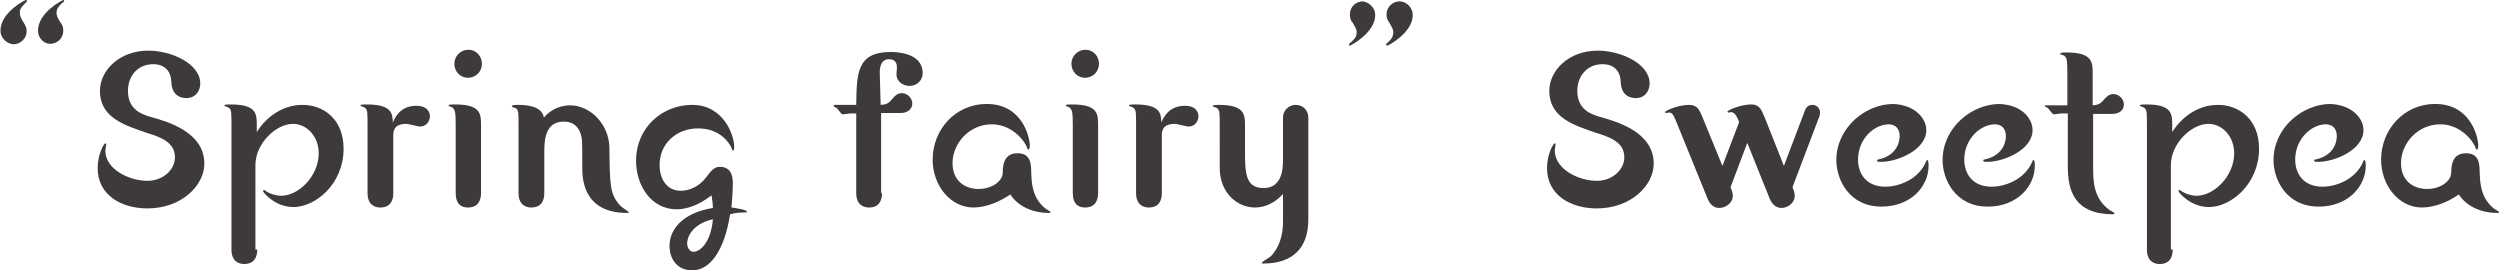 <?xml version="1.0" encoding="utf-8"?>
<!-- Generator: Adobe Illustrator 25.4.8, SVG Export Plug-In . SVG Version: 6.00 Build 0)  -->
<svg version="1.1" id="レイヤー_1" xmlns="http://www.w3.org/2000/svg" xmlns:xlink="http://www.w3.org/1999/xlink" x="0px"
	 y="0px" viewBox="0 0 553 59.8" style="enable-background:new 0 0 553 59.8;" xml:space="preserve">
<style type="text/css">
	.st0{fill:#3D3A39;}
</style>
<g>
	<path class="st0" d="M0.1,6.8C0.1,2.7,5.6,0,5.7,0C5.9,0,6,0.2,6,0.2C6,0.3,5.9,0.4,5.3,1c-0.5,0.5-1,1.1-0.9,1.9
		c0,0.8,0.4,1.4,0.9,2.2c0.2,0.4,0.6,0.9,0.6,1.8c0,1.7-1.5,2.9-2.9,2.9C1.5,9.7,0.1,8.4,0.1,6.8z M8.4,6.8C8.4,2.7,13.9,0,14,0
		c0.2,0,0.2,0.2,0.2,0.2c0,0.1-0.1,0.2-0.6,0.6c-0.3,0.3-1.1,1-1.1,2c0,0.8,0.4,1.4,0.9,2.2c0.3,0.4,0.6,0.9,0.6,1.8
		c0,1.7-1.4,2.9-2.9,2.9C9.8,9.7,8.4,8.5,8.4,6.8z"/>
	<path class="st0" d="M32.6,40c3.5,0,6.1-2.5,6.1-5.2c0-3.4-3.3-4.5-6.2-5.4c-5-1.7-10.4-3.4-10.4-9.3c0-4.4,4.2-8.9,10.7-8.9
		c5,0,11.5,2.8,11.5,7.3c0,1.3-0.8,3.2-3.1,3.2c-0.4,0-3.2,0-3.3-3.6c-0.1-2.5-1.6-3.9-4-3.9c-3.6,0-5.6,2.8-5.6,5.9
		c0,4.3,3.3,5.2,4.8,5.7c4,1.1,12.1,3.4,12.1,10.4c0,4.8-5,9.9-12.6,9.9c-5.7,0-11-2.9-11-8.9c0-3.1,1.4-5.5,1.7-5.5
		c0.1,0,0.2,0.1,0.2,0.2c0,0.2-0.2,1.2-0.2,1.4C23.3,37.6,28.8,40,32.6,40z"/>
	<path class="st0" d="M56.9,55.2c0,1.3-0.4,3.2-2.9,3.2c-1.2,0-2.8-0.6-2.8-3.2V27.8c0-3,0-3.4-0.5-3.9c-0.2-0.2-1.1-0.4-1.1-0.6
		c0-0.2,1-0.2,1.4-0.2c5.8,0,5.8,2.1,5.8,4.7v1.4c2.2-3.5,5.9-6,10.1-6c4.5,0,9.1,3,9.1,9.7c0,7.8-6.2,12.9-11.1,12.9
		c-4,0-6.7-3.2-6.7-3.5c0-0.2,0.1-0.3,0.2-0.3c0.1,0,0.3,0.2,0.3,0.2c1,0.7,2.4,1.1,3.5,1.1c3.9,0,8.3-4.4,8.3-9.4
		c0-3.8-2.7-6.5-5.7-6.5c-3.8,0-8.3,4.4-8.3,9.1V55.2z"/>
	<path class="st0" d="M87,42.7c0,1.3-0.4,3.2-2.9,3.2c-1.2,0-2.8-0.6-2.8-3.2V27.8c0-3,0-3.4-0.5-3.9c-0.1-0.2-1.1-0.4-1.1-0.6
		c0-0.2,1-0.2,1.4-0.2c5.7,0,5.7,2.1,5.8,4c0.9-2.3,2.6-3.7,5.2-3.7c2.5,0,3,1.5,3,2.3c0,1.1-0.8,2.3-2.2,2.3c-0.4,0-2.5-0.6-3-0.6
		c-2.9,0-2.9,1.7-2.9,2.7V42.7z"/>
	<path class="st0" d="M106.4,42.7c0,1.3-0.4,3.2-2.9,3.2c-1.4,0-2.7-0.7-2.7-3.2V27.8c0-3-0.1-3.3-0.6-3.9c-0.1-0.2-1-0.4-1-0.6
		c0-0.2,1-0.2,1.4-0.2c5.8,0,5.8,2.1,5.8,4.7V42.7z M106.6,14.1c0,1.7-1.3,3.1-3.1,3.1c-1.7,0-3-1.4-3-3.1c0-1.7,1.4-3.1,3.1-3.1
		C105.3,11,106.6,12.4,106.6,14.1z"/>
	<path class="st0" d="M120.4,42.7c0,1.3-0.4,3.2-2.9,3.2c-1.2,0-2.8-0.6-2.8-3.2V27.9c0-3,0-3.4-0.5-3.9c-0.1-0.1-1-0.3-1-0.5
		c0-0.3,1-0.3,1.4-0.3c1.7,0,5.3,0.2,5.7,2.8c1.7-2,4-2.7,5.8-2.7c4.5,0,8.6,4.2,8.7,9.3c0.1,8.6,0.1,10.3,2.4,12.9
		c0.3,0.3,1.9,1.4,1.9,1.4c0,0.2-0.2,0.2-0.4,0.2c-9.9,0-9.9-7.9-9.9-10.1c0-2.5,0-5.5-0.1-6.3c-0.2-1.3-0.9-3.8-4-3.8
		c-4.3,0-4.3,4.5-4.3,6.9V42.7z"/>
	<path class="st0" d="M153.1,59.8c-3.2,0-5-2.4-5-5.4c0-3.7,2.9-7.3,9.6-8.4c0-0.5-0.1-1.6-0.3-2.8c-2.7,2.1-5.4,3.1-7.7,3.1
		c-5.7,0-9-5.3-9-10.7c0-7.5,5.9-12.4,12.4-12.4c6.9,0,9.3,6.6,9.3,9.3c0,0.4,0,0.8-0.3,0.8c-0.1,0-0.2-0.4-0.3-0.6
		c-0.2-0.5-2.1-4.3-7.4-4.3c-4.7,0-8.5,3.3-8.5,8.1c0,3.1,1.6,5.7,4.7,5.7c1.7,0,4-0.8,5.7-3.1c0.7-0.9,1.5-2.2,2.9-2.2
		c2.9,0,2.9,2.7,2.9,3.8c0,1.5-0.2,4.1-0.3,5.2c0.8,0.1,3.4,0.5,3.4,0.9c0,0.2-0.1,0.2-0.3,0.2c-1.2,0-1.9,0-3.4,0.4
		C160.3,55,157.3,59.8,153.1,59.8z M152,53.9c0,0.9,0.6,1.8,1.4,1.8c1.3,0,3.8-1.8,4.3-7.2C154,49.3,152,51.7,152,53.9z"/>
	<path class="st0" d="M195.1,42.7c0,1.3-0.4,3.2-2.9,3.2c-1.2,0-2.8-0.6-2.8-3.2V25.1H188c-0.3,0-1.3,0.2-1.6,0.2
		c-0.3,0-1.1-1.2-1.3-1.4c-0.1-0.1-0.7-0.3-0.7-0.4c0-0.2,0.1-0.3,0.3-0.3h4.7c0.1-6.9,0.1-11.7,7.6-11.7c0.9,0,7.1,0,7.1,4.7
		c0,1.6-1.3,2.8-2.9,2.8c-1.6,0-2.9-1.1-2.9-2.5c0-0.2,0.1-1.3,0.1-1.6c0-0.5-0.1-1.8-1.7-1.8c-1.8,0-2.1,1.7-2.1,2.9
		c0,0.1,0.2,6.8,0.2,7.2c1.6-0.1,1.9-0.5,2.9-1.7c0.2-0.2,0.8-0.9,1.8-0.9c1.1,0,2.3,1,2.3,2.3c0,1.1-0.9,2.1-2.6,2.1h-4.3V42.7z"/>
	<path class="st0" d="M215.3,45.9c-5,0-9-4.8-9-10.6c0-6.5,4.9-12.3,12-12.3c7.8,0,9.5,7.3,9.5,9.3c0,0.2-0.1,0.8-0.3,0.8
		c-0.2,0-0.3-0.3-0.3-0.4c-0.4-1.3-3.2-5.2-7.8-5.2c-5,0-8.7,4.2-8.7,8.6c0,3.7,2.5,5.7,5.8,5.7c3,0,5.3-1.8,5.3-3.6
		c0-2.7,0.9-4.3,3.3-4.3c2.9,0,3,2.4,3,4.3c0.1,1.9,0.1,5.4,3,7.8c0.2,0.2,1.3,0.8,1.3,0.9c0,0.2-0.2,0.2-0.4,0.2
		c-4.1,0-7.2-1.9-8.5-4.1C221.3,44.5,218.3,45.9,215.3,45.9z"/>
	<path class="st0" d="M242.9,42.7c0,1.3-0.4,3.2-2.9,3.2c-1.4,0-2.7-0.7-2.7-3.2V27.8c0-3-0.1-3.3-0.6-3.9c-0.1-0.2-1-0.4-1-0.6
		c0-0.2,1-0.2,1.4-0.2c5.8,0,5.8,2.1,5.8,4.7V42.7z M243.1,14.1c0,1.7-1.3,3.1-3.1,3.1c-1.7,0-3-1.4-3-3.1c0-1.7,1.4-3.1,3.1-3.1
		C241.8,11,243.1,12.4,243.1,14.1z"/>
	<path class="st0" d="M257,42.7c0,1.3-0.4,3.2-2.9,3.2c-1.2,0-2.8-0.6-2.8-3.2V27.8c0-3,0-3.4-0.5-3.9c-0.1-0.2-1.1-0.4-1.1-0.6
		c0-0.2,1-0.2,1.4-0.2c5.7,0,5.7,2.1,5.8,4c0.9-2.3,2.6-3.7,5.2-3.7c2.5,0,3,1.5,3,2.3c0,1.1-0.8,2.3-2.2,2.3c-0.4,0-2.5-0.6-3-0.6
		c-2.9,0-2.9,1.7-2.9,2.7V42.7z"/>
	<path class="st0" d="M269.8,27.9c0-3,0-3.4-0.5-3.9c-0.1-0.2-1.1-0.4-1.1-0.5c0-0.3,1-0.3,1.4-0.3c5.8,0,5.8,2.2,5.8,4.7v5.2
		c0,5,0,8.5,4.1,8.5c4.3,0,4.3-4.7,4.3-6.3V26c0-1.6,1.3-2.8,2.8-2.8c1.8,0,2.8,1.4,2.8,2.8v22.6c0,6.3-3.5,9.7-10,9.7
		c-0.1,0-0.3,0-0.3-0.2c0-0.1,1.7-1.2,2-1.4c2.7-2.8,2.7-6.6,2.7-8v-5.8c-1.6,1.8-3.8,3-6.2,3c-4,0-7.8-3.3-7.8-8.8V27.9z"/>
	<path class="st0" d="M304.2,3.3c0,4-5.5,6.8-5.6,6.8c-0.2,0-0.2-0.2-0.2-0.3c0-0.1,0.1-0.2,0.6-0.6c0.3-0.3,1.1-0.9,1.1-2
		c0-0.8-0.4-1.3-0.9-2.2c-0.3-0.3-0.6-0.8-0.6-1.8c0-1.8,1.4-2.9,2.9-2.9C302.8,0.5,304.2,1.7,304.2,3.3z M312.5,3.3
		c0,4-5.5,6.8-5.6,6.8c-0.2,0-0.3-0.2-0.3-0.3c0-0.1,0.1-0.1,0.7-0.7c0.5-0.5,0.9-1.1,0.9-1.9c0-0.8-0.4-1.3-0.9-2.2
		c-0.2-0.3-0.6-0.8-0.6-1.8c0-1.7,1.4-2.9,2.9-2.9S312.5,1.7,312.5,3.3z"/>
	<path class="st0" d="M353.2,40c3.5,0,6.1-2.5,6.1-5.2c0-3.4-3.3-4.5-6.2-5.4c-5-1.7-10.4-3.4-10.4-9.3c0-4.4,4.2-8.9,10.7-8.9
		c5,0,11.5,2.8,11.5,7.3c0,1.3-0.8,3.2-3.1,3.2c-0.4,0-3.2,0-3.3-3.6c-0.1-2.5-1.6-3.9-4-3.9c-3.6,0-5.6,2.8-5.6,5.9
		c0,4.3,3.3,5.2,4.8,5.7c4,1.1,12.1,3.4,12.1,10.4c0,4.8-5,9.9-12.6,9.9c-5.7,0-11-2.9-11-8.9c0-3.1,1.4-5.5,1.7-5.5
		c0.1,0,0.2,0.1,0.2,0.2c0,0.2-0.2,1.2-0.2,1.4C344,37.6,349.4,40,353.2,40z"/>
	<path class="st0" d="M394.6,36.7l4.7-12.4c0.2-0.5,0.7-1.1,1.6-1.1c1.1,0,1.7,0.9,1.7,1.7c0,0.3-0.1,0.4-0.1,0.7l-6,15.8
		c0.2,0.5,0.5,1.2,0.5,1.9c0,1.7-1.7,2.7-2.9,2.7c-1.3,0-2.2-0.9-2.7-2.2l-4.9-12.2l-3.7,9.8c0.2,0.5,0.5,1.2,0.5,1.9
		c0,1.7-1.7,2.7-3,2.7c-1.3,0-2.1-0.9-2.6-2.1l-6.3-15.5c-1.3-3.2-1.4-3.5-2.3-3.5c-0.1,0-0.6,0.1-0.6,0.1c-0.1,0-0.2-0.1-0.2-0.2
		c0-0.3,2.9-1.6,5.3-1.6c1.9,0,2.3,1.1,3.1,3l4.3,10.5l3.7-9.7c-0.4-1-0.9-2.2-1.8-2.2c-0.1,0-0.5,0.1-0.6,0.1
		c-0.1,0-0.2-0.1-0.2-0.2c0-0.3,2.9-1.6,5.3-1.6c1.8,0,2.2,1.1,3,3L394.6,36.7z"/>
	<path class="st0" d="M426.1,28.8c0,4.3-6.3,7-10,7c-0.7,0-0.9,0-0.9-0.3c0-0.2,0.1-0.2,0.2-0.2c4.8-1,4.8-4.8,4.8-5.2
		c0-1.6-0.9-2.6-2.4-2.6c-3.2,0-6.8,3.2-6.8,7.8c0,3,1.7,6,6.1,6c2.6,0,7.3-1.4,9-5.7c0.1-0.1,0.1-0.2,0.2-0.2
		c0.3,0,0.3,0.9,0.3,1.3c0,4.5-3.9,9-10.4,9c-7.2,0-10-6-10-10.3c0-7.1,6.4-12.4,12.6-12.4C423.5,23.2,426.1,26.1,426.1,28.8z"/>
	<path class="st0" d="M449.6,28.8c0,4.3-6.3,7-10,7c-0.7,0-0.9,0-0.9-0.3c0-0.2,0.1-0.2,0.2-0.2c4.8-1,4.8-4.8,4.8-5.2
		c0-1.6-0.9-2.6-2.4-2.6c-3.2,0-6.8,3.2-6.8,7.8c0,3,1.7,6,6.1,6c2.6,0,7.3-1.4,9-5.7c0.1-0.1,0.1-0.2,0.2-0.2
		c0.3,0,0.3,0.9,0.3,1.3c0,4.5-3.9,9-10.4,9c-7.2,0-10-6-10-10.3c0-7.1,6.4-12.4,12.6-12.4C447.1,23.2,449.6,26.1,449.6,28.8z"/>
	<path class="st0" d="M455.9,25.1c-0.3,0-1.3,0.2-1.6,0.2c-0.3,0-1.1-1.2-1.3-1.4c-0.1-0.1-0.7-0.3-0.7-0.4c0-0.2,0.1-0.2,0.3-0.2
		h4.7v-7c0-3-0.1-3.4-0.6-3.9c-0.1-0.2-1-0.3-1-0.5c0-0.3,1-0.3,1.4-0.3c5.8,0,5.8,2.2,5.8,4.7v7c1.4-0.1,1.8-0.4,2.8-1.6
		c0.2-0.2,0.8-0.9,1.8-0.9c1.1,0,2.3,1,2.3,2.3c0,1.2-0.9,2.1-2.6,2.1H463v11.4c0,3.4,0,7.3,3.7,9.9c0.2,0.1,1,0.5,1,0.7
		c0,0.2-0.2,0.2-0.2,0.2c-8.8,0-10.1-5.4-10.1-10.6V25.1H455.9z"/>
	<path class="st0" d="M480.6,55.2c0,1.3-0.4,3.2-2.9,3.2c-1.2,0-2.8-0.6-2.8-3.2V27.8c0-3,0-3.4-0.5-3.9c-0.2-0.2-1.1-0.4-1.1-0.6
		c0-0.2,1-0.2,1.4-0.2c5.8,0,5.8,2.1,5.8,4.7v1.4c2.2-3.5,5.9-6,10.1-6c4.5,0,9.1,3,9.1,9.7c0,7.8-6.2,12.9-11.1,12.9
		c-4,0-6.7-3.2-6.7-3.5c0-0.2,0.1-0.3,0.2-0.3c0.1,0,0.3,0.2,0.3,0.2c1,0.7,2.4,1.1,3.5,1.1c3.9,0,8.3-4.4,8.3-9.4
		c0-3.8-2.7-6.5-5.7-6.5c-3.8,0-8.3,4.4-8.3,9.1V55.2z"/>
	<path class="st0" d="M522.8,28.8c0,4.3-6.3,7-10,7c-0.7,0-0.9,0-0.9-0.3c0-0.2,0.1-0.2,0.2-0.2c4.8-1,4.8-4.8,4.8-5.2
		c0-1.6-0.9-2.6-2.4-2.6c-3.2,0-6.8,3.2-6.8,7.8c0,3,1.7,6,6.1,6c2.6,0,7.3-1.4,9-5.7c0.1-0.1,0.1-0.2,0.2-0.2
		c0.3,0,0.3,0.9,0.3,1.3c0,4.5-3.9,9-10.4,9c-7.2,0-10-6-10-10.3c0-7.1,6.4-12.4,12.6-12.4C520.2,23.2,522.8,26.1,522.8,28.8z"/>
	<path class="st0" d="M535.7,45.9c-5,0-9-4.8-9-10.6c0-6.5,4.9-12.3,12-12.3c7.8,0,9.5,7.3,9.5,9.3c0,0.2-0.1,0.8-0.3,0.8
		c-0.2,0-0.3-0.3-0.3-0.4c-0.4-1.3-3.2-5.2-7.8-5.2c-5,0-8.7,4.2-8.7,8.6c0,3.7,2.5,5.7,5.8,5.7c3,0,5.3-1.8,5.3-3.6
		c0-2.7,0.9-4.3,3.3-4.3c2.9,0,3,2.4,3,4.3c0.1,1.9,0.1,5.4,3,7.8c0.2,0.2,1.3,0.8,1.3,0.9c0,0.2-0.2,0.2-0.4,0.2
		c-4.1,0-7.2-1.9-8.5-4.1C541.8,44.5,538.7,45.9,535.7,45.9z"/>
</g>
</svg>

